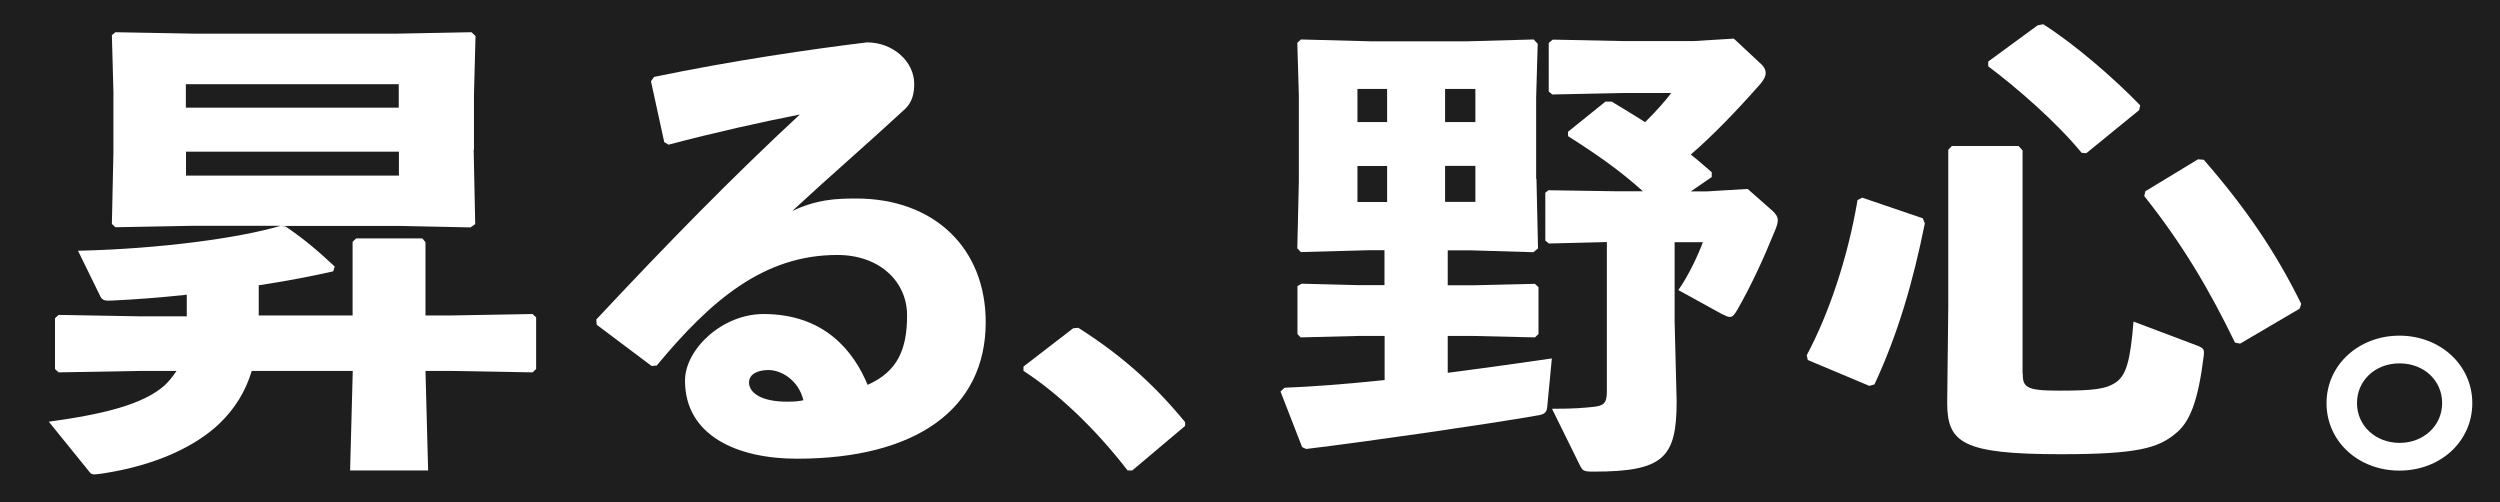 <svg width="722" height="145" viewBox="0 0 722 145" fill="none" xmlns="http://www.w3.org/2000/svg">
<rect width="722" height="145" fill="#1E1E1E"/>
<g clip-path="url(#clip0_34_9210)">
<path d="M136.793 43.251L137.242 64.708L135.895 65.672L115.609 65.253H81.096L82.443 65.378C88.681 69.653 92.361 72.964 96.67 76.987L96.221 78.37C89.534 79.879 82.129 81.262 74.723 82.393V91.11H101.831V69.821L102.863 68.857H121.982L122.88 69.947V91.11H129.971L153.803 90.691L154.835 91.655V106.574L153.803 107.538L129.971 107.119H122.88L123.643 135.868H101.113L101.876 107.119H72.704C70.909 113.07 67.812 118.057 63.369 122.332C56.412 128.954 45.013 134.36 29.888 136.707C28.855 136.832 27.958 137 27.24 137C26.791 137 26.342 136.874 26.073 136.581L14.09 121.787C30.381 119.566 41.512 116.674 47.571 111.268C48.917 110.011 49.949 108.628 50.982 107.119H40.749L16.917 107.538L15.885 106.574V91.906L16.917 90.943L40.749 91.362H53.944V85.117C46.09 85.956 38.819 86.5 32.446 86.794C30.516 86.919 29.619 86.794 29.035 85.704L22.527 72.419C46.538 71.874 69.338 68.689 81.051 65.211H55.559L33.343 65.63L32.311 64.666L32.76 43.921V26.613L32.311 10.143L33.343 9.305L56.322 9.724H114.263L136.165 9.305L137.331 10.395L136.883 27.284V43.209L136.793 43.251ZM115.161 24.308H53.674V31.097H115.161V24.308ZM53.719 50.711H115.205V43.796H53.719V50.711Z" fill="white"/>
<path d="M191.861 41.155L188.001 23.47L188.899 22.213C211.429 17.519 234.228 14.208 250.385 12.239C257.79 12.239 264.028 17.645 264.028 24.266C264.028 26.739 263.58 29.379 261.381 31.474C249.397 42.538 241.095 49.579 228.797 60.936C235.888 57.625 241.095 57.332 247.333 57.332C269.683 57.332 284.673 71.581 284.673 93.038C284.673 118.225 264.388 132.474 230.144 132.474C212.685 132.474 197.83 125.685 197.83 109.927C197.83 100.917 208.511 90.691 220.494 90.691C238.132 90.691 246.57 101.462 250.564 111.142C259.316 107.287 261.964 100.749 261.964 91.068C261.964 81.388 254.11 73.634 241.813 73.634C220.629 73.634 205.37 86.626 189.662 105.569L188.181 105.694L172.338 93.792L172.203 92.284C192.624 70.449 211.294 51.339 230.996 33.067C219.731 35.288 206.716 38.18 193.073 41.784L191.906 41.072L191.861 41.155ZM221.931 106.868C218.969 106.868 216.321 107.957 216.321 110.472C216.321 113.364 219.732 116.004 227.271 116.004C229.336 116.004 230.817 115.878 232.029 115.585C230.548 109.634 225.521 106.868 221.976 106.868H221.931Z" fill="white"/>
<path d="M311.423 94.673C323.137 102.132 332.741 110.304 342.256 121.913V123.003L326.996 135.869H325.65C316.18 123.548 305.05 113.196 295.58 107.119V105.862L309.942 94.798L311.423 94.673Z" fill="white"/>
<path d="M443.731 51.674L444.179 71.749L442.833 72.838L424.611 72.293H418.104V82.393H425.374L443.282 81.974L444.314 82.938V96.475L443.282 97.438L425.374 97.019H418.104V107.664C429.818 106.155 440.634 104.605 448.174 103.515L446.827 117.638C446.693 119.315 445.66 119.734 444 119.985C429.952 122.458 395.574 127.445 377.218 129.666L376.051 129.121L369.812 113.07L370.979 111.981C378.833 111.687 389.066 110.891 399.882 109.76V97.019H392.342L375.602 97.438L374.704 96.475V82.645L375.871 81.932L392.298 82.351H399.838V72.251H395.709L375.692 72.796L374.66 71.707L375.108 52.345V27.577L374.66 12.364L375.692 11.4L396.427 11.945H423.22L442.923 11.4L444.09 12.658L443.641 28.164V51.674H443.731ZM400.6 25.691H392.028V35.246H400.6V25.691ZM392.028 47.944V58.338H400.6V47.944H392.028ZM426.093 25.691H417.341V35.246H426.093V25.691ZM417.341 58.296H426.093V47.903H417.341V58.296ZM508.134 18.064C509.301 19.028 509.929 19.992 509.929 21.123C509.929 21.961 509.48 22.925 508.448 24.183C501.626 31.936 494.535 39.27 488.297 44.634C490.227 46.142 492.291 47.944 494.356 49.747V51.13L488.297 55.279H492.875L504.723 54.566L511.814 60.81C512.846 61.774 513.43 62.612 513.43 63.576C513.43 64.54 512.981 65.797 512.263 67.432C509.166 75.059 505.576 82.77 501.761 89.434C500.863 90.943 500.415 91.529 499.517 91.529C499.068 91.529 498.35 91.236 497.273 90.691L484.706 83.776C487.534 79.753 490.182 74.221 491.797 69.947H483.629V92.787L484.213 115.878C484.213 132.181 480.488 136.204 460.202 136.204C457.24 136.204 457.105 135.91 456.342 134.527L448.219 118.057C455.175 118.057 457.554 117.764 460.067 117.513C463.164 117.219 464.061 116.423 464.061 113.07V69.905L447.321 70.324L446.289 69.486V55.656L447.186 54.943L466.754 55.237H474.474C467.966 49.411 462.176 45.262 452.841 39.311V38.054L463.657 29.337H465.453C468.864 31.433 472.14 33.36 475.102 35.288C478.199 32.229 480.892 29.212 482.642 26.865H468.729L448.308 27.284L447.276 26.445V12.406L448.443 11.442L468.729 11.861H489.15L500.729 11.149L508.134 18.064Z" fill="white"/>
<path d="M555.303 63.032L555.886 64.54C552.476 81.429 548.167 96.349 541.345 111.017L539.864 111.436L522.092 103.976L521.777 102.593C528.016 90.984 533.626 74.64 536.453 57.793L537.8 57.081L555.258 63.032H555.303ZM584.161 107.832C584.161 111.855 585.193 112.819 594.529 112.819C604.761 112.819 608.441 112.4 611.404 110.179C614.051 108.083 615.263 104.102 616.161 92.87L634.831 99.911C636.447 100.623 636.626 101.001 636.447 102.677C634.831 115.836 632.452 121.913 628.279 125.224C623.252 129.373 617.462 131.175 595.247 131.175C566.658 131.175 562.349 127.864 562.349 116.255L562.663 88.47V43.251L563.696 42.161H582.949L584.116 43.418V107.874L584.161 107.832ZM588.604 7.293L590.085 7C598.837 12.532 610.371 22.422 618.091 30.427L617.777 31.81L602.517 44.257L601.171 44.131C593.766 35.121 582.366 25.272 574.198 19.153V17.77L588.559 7.251L588.604 7.293ZM634.831 46.017L636.447 46.142C648.744 60.266 657.316 72.964 664.587 87.758L664.138 89.141L646.949 99.24L645.468 98.947C637.928 83.441 630.343 70.575 619.258 56.62L619.572 55.237L634.831 45.975V46.017Z" fill="white"/>
<path d="M714 116.423C714 127.487 704.8 135.91 692.951 135.91C681.103 135.91 671.902 127.487 671.902 116.423C671.902 105.359 681.237 96.936 692.951 96.936C704.665 96.936 714 105.359 714 116.423ZM680.699 116.423C680.699 122.919 686.04 127.906 692.996 127.906C699.953 127.906 705.293 122.919 705.293 116.423C705.293 109.927 700.087 104.94 692.996 104.94C685.905 104.94 680.699 109.927 680.699 116.423Z" fill="white"/>
</g>
<defs>
<clipPath id="clip0_34_9210">
<rect width="700" height="130" fill="white" transform="translate(14 7)"/>
</clipPath>
</defs>
</svg>
